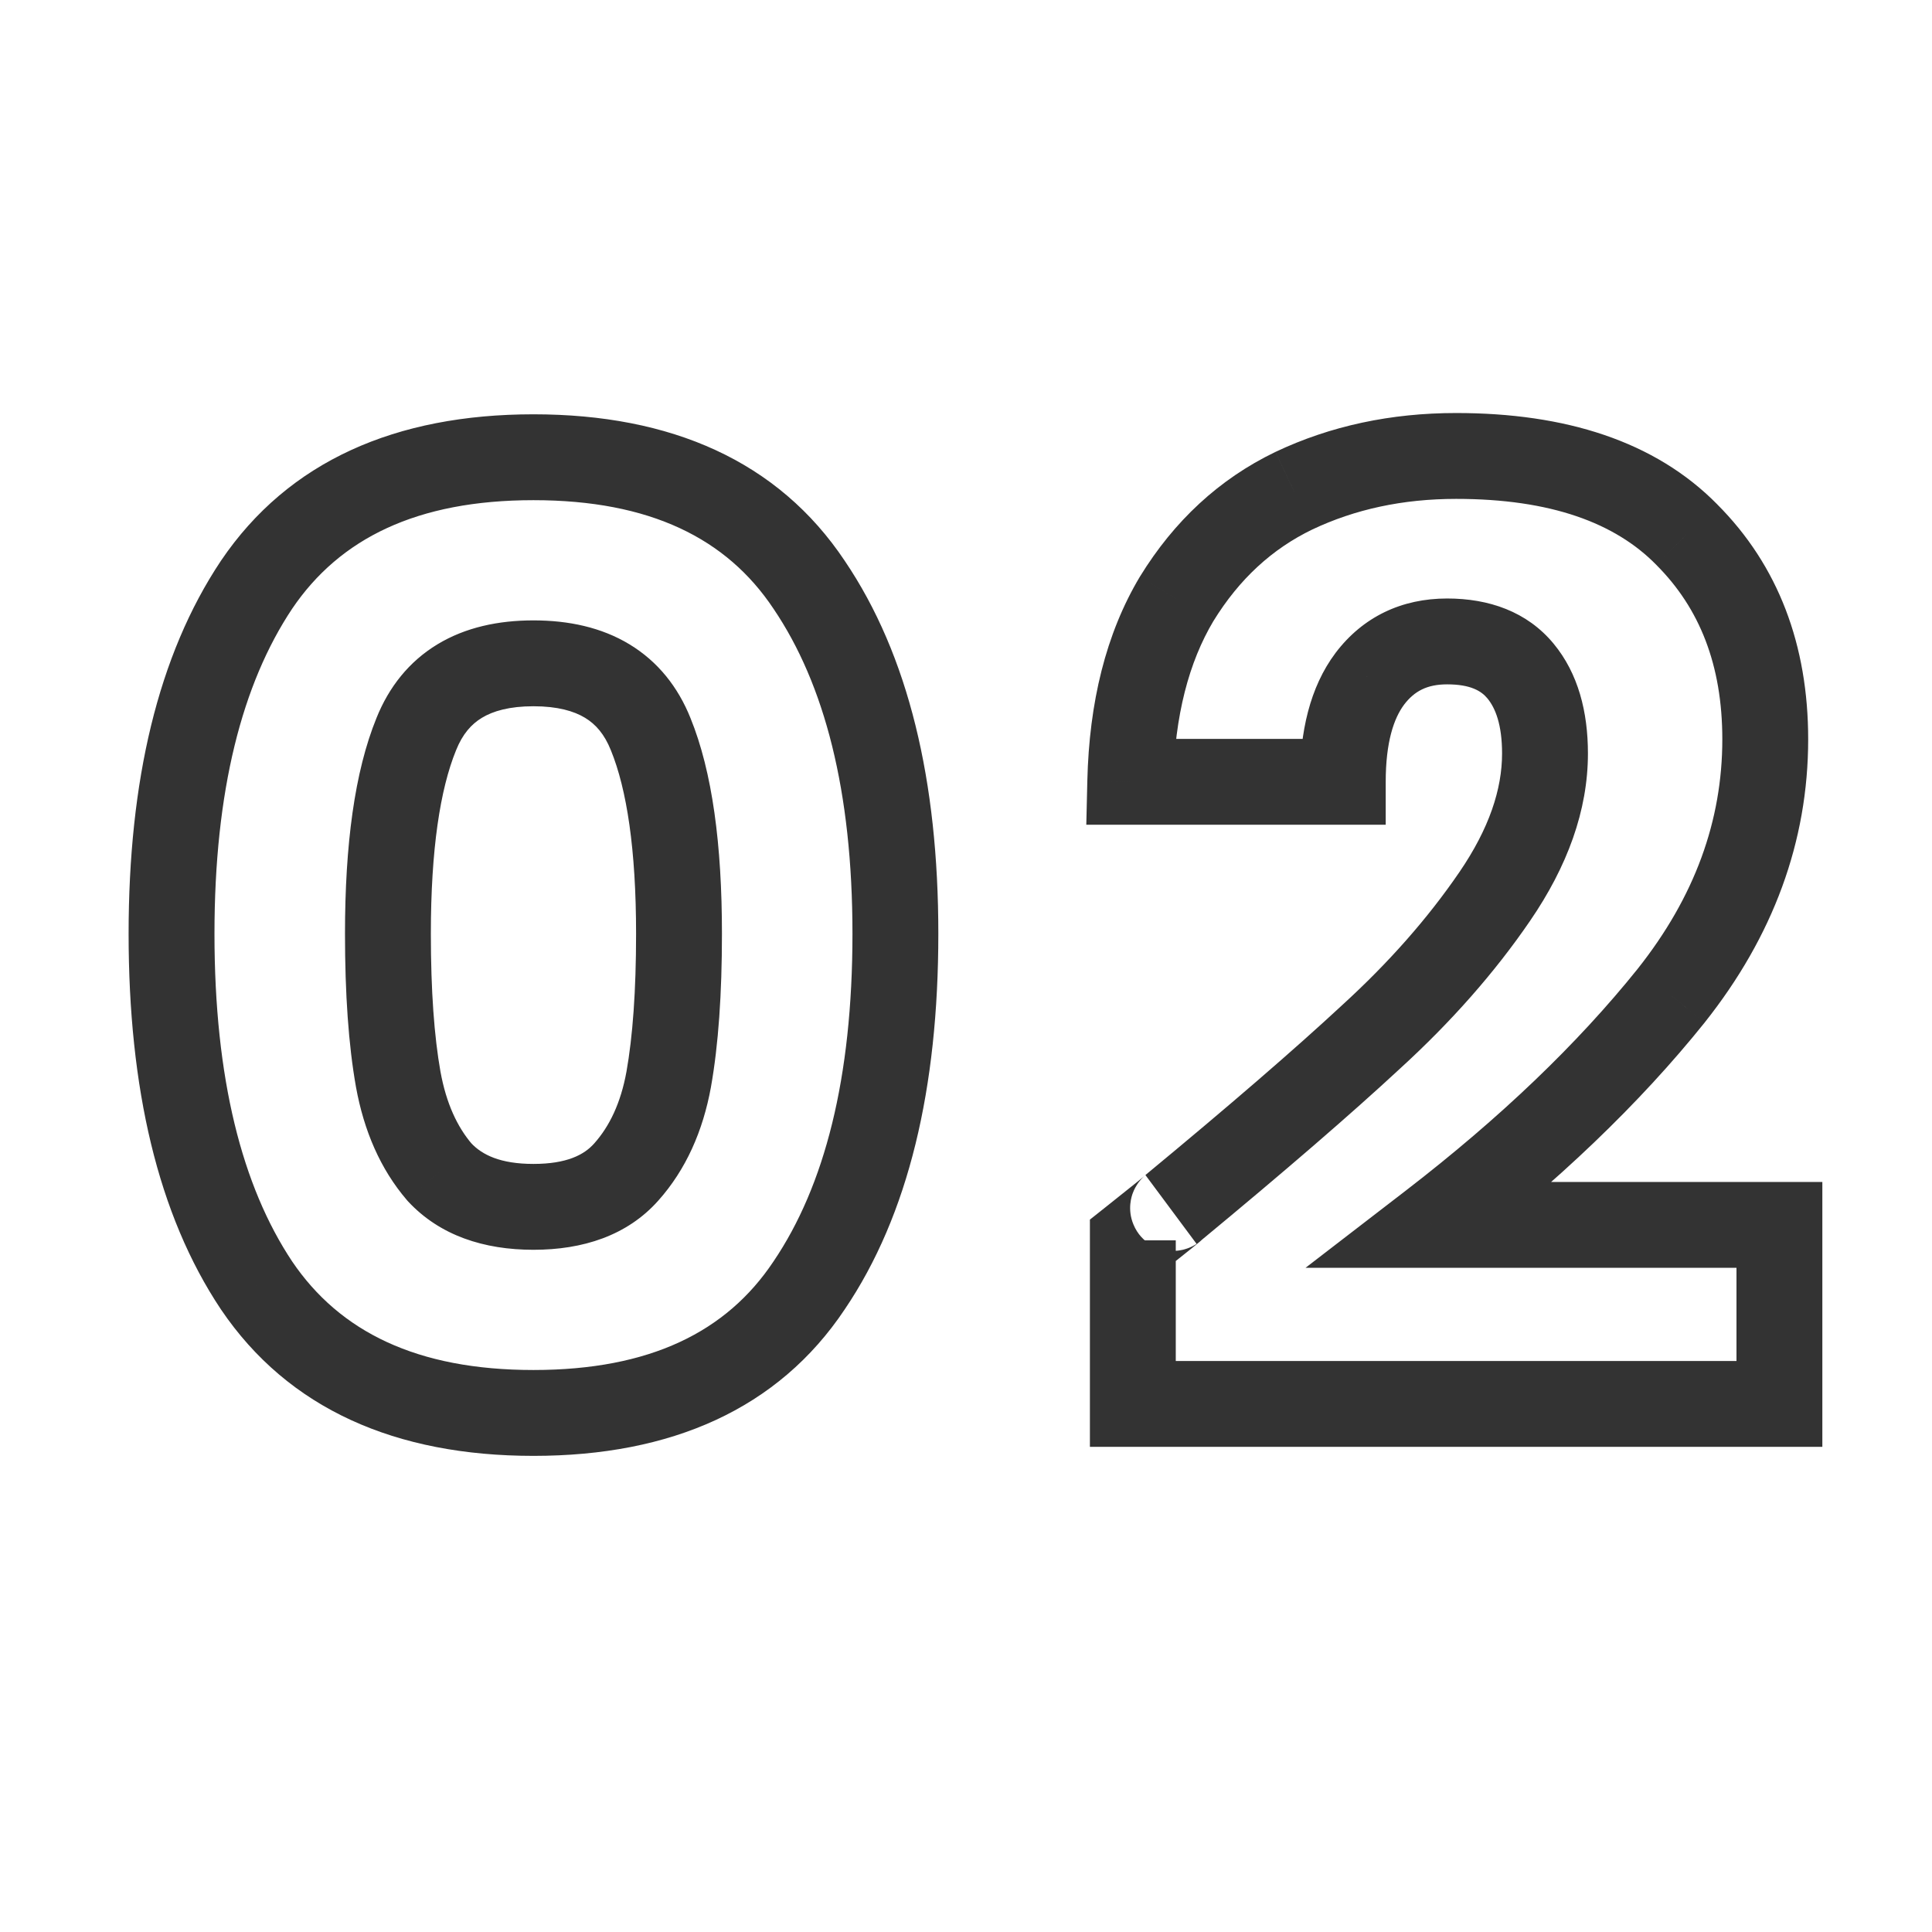 <svg width="90" height="90" viewBox="0 0 90 90" fill="none" xmlns="http://www.w3.org/2000/svg">
<path d="M11.951 27.24L10.295 26.119L10.287 26.131L11.951 27.24ZM37.691 27.24L36.027 28.349L36.035 28.361L37.691 27.24ZM37.691 59.88L36.035 58.759L36.027 58.771L37.691 59.88ZM11.951 59.88L10.287 60.989L10.295 61.001L11.951 59.88ZM30.311 34.2L28.454 34.943L28.459 34.955L30.311 34.2ZM19.391 34.2L21.243 34.955L21.248 34.943L19.391 34.2ZM18.551 50.28L16.582 50.63L16.583 50.638L18.551 50.28ZM20.471 54.6L18.953 55.902L18.977 55.931L19.003 55.959L20.471 54.6ZM29.171 54.6L27.679 53.268L27.676 53.271L29.171 54.6ZM31.151 50.28L33.119 50.638L33.12 50.63L31.151 50.28ZM9.991 43.5C9.991 36.847 11.271 31.865 13.615 28.349L10.287 26.131C7.351 30.535 5.991 36.393 5.991 43.5H9.991ZM13.607 28.361C15.825 25.084 19.416 23.3 24.851 23.3V19.3C18.446 19.3 13.437 21.476 10.295 26.119L13.607 28.361ZM24.851 23.3C30.288 23.3 33.85 25.084 36.027 28.349L39.355 26.131C36.252 21.476 31.255 19.3 24.851 19.3V23.3ZM36.035 28.361C38.412 31.874 39.711 36.852 39.711 43.5H43.711C43.711 36.388 42.33 30.526 39.347 26.119L36.035 28.361ZM39.711 43.5C39.711 50.233 38.41 55.249 36.035 58.759L39.347 61.001C42.332 56.591 43.711 50.687 43.711 43.5H39.711ZM36.027 58.771C33.85 62.036 30.288 63.82 24.851 63.82V67.82C31.255 67.82 36.252 65.644 39.355 60.989L36.027 58.771ZM24.851 63.82C19.416 63.82 15.825 62.036 13.607 58.759L10.295 61.001C13.437 65.644 18.446 67.82 24.851 67.82V63.82ZM13.615 58.771C11.274 55.258 9.991 50.238 9.991 43.5H5.991C5.991 50.682 7.348 56.582 10.287 60.989L13.615 58.771ZM33.631 43.5C33.631 39.363 33.187 35.959 32.163 33.445L28.459 34.955C29.195 36.761 29.631 39.557 29.631 43.5H33.631ZM32.168 33.457C31.586 32.002 30.645 30.814 29.32 30.013C28.018 29.226 26.489 28.9 24.851 28.9V32.9C25.973 32.9 26.734 33.124 27.252 33.437C27.747 33.736 28.156 34.198 28.454 34.943L32.168 33.457ZM24.851 28.9C23.213 28.9 21.684 29.226 20.381 30.013C19.057 30.814 18.116 32.002 17.534 33.457L21.248 34.943C21.546 34.198 21.955 33.736 22.451 33.437C22.968 33.124 23.729 32.9 24.851 32.9V28.9ZM17.539 33.445C16.515 35.959 16.071 39.363 16.071 43.5H20.071C20.071 39.557 20.507 36.761 21.243 34.955L17.539 33.445ZM16.071 43.5C16.071 46.286 16.234 48.673 16.582 50.63L20.52 49.93C20.228 48.287 20.071 46.154 20.071 43.5H16.071ZM16.583 50.638C16.953 52.672 17.717 54.46 18.953 55.902L21.989 53.298C21.305 52.5 20.789 51.407 20.519 49.922L16.583 50.638ZM19.003 55.959C20.488 57.562 22.553 58.22 24.851 58.22V54.22C23.309 54.22 22.454 53.797 21.939 53.241L19.003 55.959ZM24.851 58.22C27.144 58.22 29.212 57.564 30.666 55.929L27.676 53.271C27.21 53.796 26.398 54.22 24.851 54.22V58.22ZM30.663 55.932C31.952 54.489 32.746 52.69 33.119 50.638L29.183 49.922C28.916 51.39 28.39 52.471 27.679 53.268L30.663 55.932ZM33.12 50.63C33.468 48.673 33.631 46.286 33.631 43.5H29.631C29.631 46.154 29.474 48.287 29.182 49.93L33.12 50.63ZM52.772 57.78L51.528 56.214L50.772 56.814V57.78H52.772ZM54.632 56.28L53.358 54.738L55.741 57.944L54.632 56.28ZM63.872 48.3L62.524 46.822L62.517 46.828L62.511 46.834L63.872 48.3ZM70.832 31.26L69.29 32.534L70.832 31.26ZM63.812 31.62L62.218 30.411L62.212 30.42L63.812 31.62ZM62.552 36.42V38.42H64.552V36.42H62.552ZM52.652 36.42L50.652 36.373L50.604 38.42H52.652V36.42ZM54.812 27.9L53.107 26.854L53.101 26.864L53.094 26.875L54.812 27.9ZM60.272 22.86L59.415 21.052L59.403 21.058L60.272 22.86ZM78.572 24.9L77.146 26.302L77.152 26.308L77.157 26.314L78.572 24.9ZM77.852 46.38L79.412 47.632L79.418 47.623L77.852 46.38ZM66.692 57.06L65.472 55.475L60.816 59.06H66.692V57.06ZM82.892 57.06H84.892V55.06H82.892V57.06ZM82.892 65.4V67.4H84.892V65.4H82.892ZM52.772 65.4H50.772V67.4H52.772V65.4ZM54.015 59.346C54.696 58.806 55.196 58.407 55.512 58.152C55.667 58.027 55.79 57.927 55.869 57.86C55.881 57.85 55.974 57.773 56.056 57.691C56.073 57.675 56.102 57.645 56.136 57.607C56.158 57.582 56.238 57.493 56.321 57.365C56.359 57.307 56.45 57.162 56.525 56.958C56.57 56.835 56.791 56.227 56.496 55.51C56.107 54.566 55.248 54.321 54.841 54.281C54.479 54.246 54.2 54.32 54.119 54.342C53.916 54.398 53.768 54.474 53.74 54.488C53.685 54.516 53.643 54.541 53.62 54.554C53.575 54.581 53.538 54.605 53.522 54.616L55.741 57.944C55.732 57.95 55.702 57.97 55.661 57.994C55.641 58.006 55.6 58.03 55.547 58.057C55.521 58.07 55.374 58.146 55.172 58.201C55.091 58.223 54.812 58.298 54.451 58.262C54.044 58.222 53.185 57.977 52.797 57.033C52.502 56.317 52.723 55.709 52.767 55.586C52.842 55.382 52.933 55.238 52.971 55.18C53.053 55.054 53.132 54.966 53.153 54.942C53.186 54.905 53.213 54.878 53.228 54.863C53.294 54.797 53.347 54.755 53.297 54.797C53.251 54.836 53.156 54.913 53.001 55.038C52.697 55.283 52.207 55.674 51.528 56.214L54.015 59.346ZM55.906 57.822C59.839 54.571 62.952 51.883 65.233 49.766L62.511 46.834C60.311 48.877 57.264 51.509 53.358 54.738L55.906 57.822ZM65.22 49.778C67.6 47.605 69.626 45.311 71.282 42.889L67.981 40.631C66.518 42.77 64.703 44.834 62.524 46.822L65.22 49.778ZM71.282 42.889C73.007 40.369 73.972 37.762 73.972 35.1H69.972C69.972 36.758 69.377 38.591 67.981 40.631L71.282 42.889ZM73.972 35.1C73.972 33.168 73.524 31.379 72.374 29.986L69.29 32.534C69.659 32.981 69.972 33.752 69.972 35.1H73.972ZM72.374 29.986C71.134 28.485 69.351 27.88 67.412 27.88V31.88C68.512 31.88 69.01 32.195 69.29 32.534L72.374 29.986ZM67.412 27.88C65.298 27.88 63.495 28.728 62.218 30.411L65.405 32.829C65.888 32.192 66.485 31.88 67.412 31.88V27.88ZM62.212 30.42C61.013 32.018 60.552 34.108 60.552 36.42H64.552C64.552 34.572 64.93 33.462 65.412 32.82L62.212 30.42ZM62.552 34.42H52.652V38.42H62.552V34.42ZM54.651 36.467C54.725 33.317 55.389 30.837 56.529 28.925L53.094 26.875C51.514 29.523 50.738 32.723 50.652 36.373L54.651 36.467ZM56.516 28.947C57.731 26.967 59.272 25.562 61.14 24.662L59.403 21.058C56.791 22.318 54.692 24.273 53.107 26.854L56.516 28.947ZM61.128 24.668C63.116 23.726 65.34 23.24 67.832 23.24V19.24C64.804 19.24 61.987 19.834 59.416 21.052L61.128 24.668ZM67.832 23.24C72.269 23.24 75.249 24.374 77.146 26.302L79.998 23.497C77.094 20.546 72.914 19.24 67.832 19.24V23.24ZM77.157 26.314C79.17 28.327 80.232 30.972 80.232 34.44H84.232C84.232 30.068 82.853 26.353 79.986 23.486L77.157 26.314ZM80.232 34.44C80.232 38.224 78.954 41.774 76.285 45.137L79.418 47.623C82.59 43.626 84.232 39.216 84.232 34.44H80.232ZM76.292 45.129C73.49 48.62 69.892 52.072 65.472 55.475L67.912 58.645C72.531 55.088 76.373 51.42 79.412 47.632L76.292 45.129ZM66.692 59.06H82.892V55.06H66.692V59.06ZM80.892 57.06V65.4H84.892V57.06H80.892ZM82.892 63.4H52.772V67.4H82.892V63.4ZM54.772 65.4V57.78H50.772V65.4H54.772Z" fill="#333333"/>
</svg>
